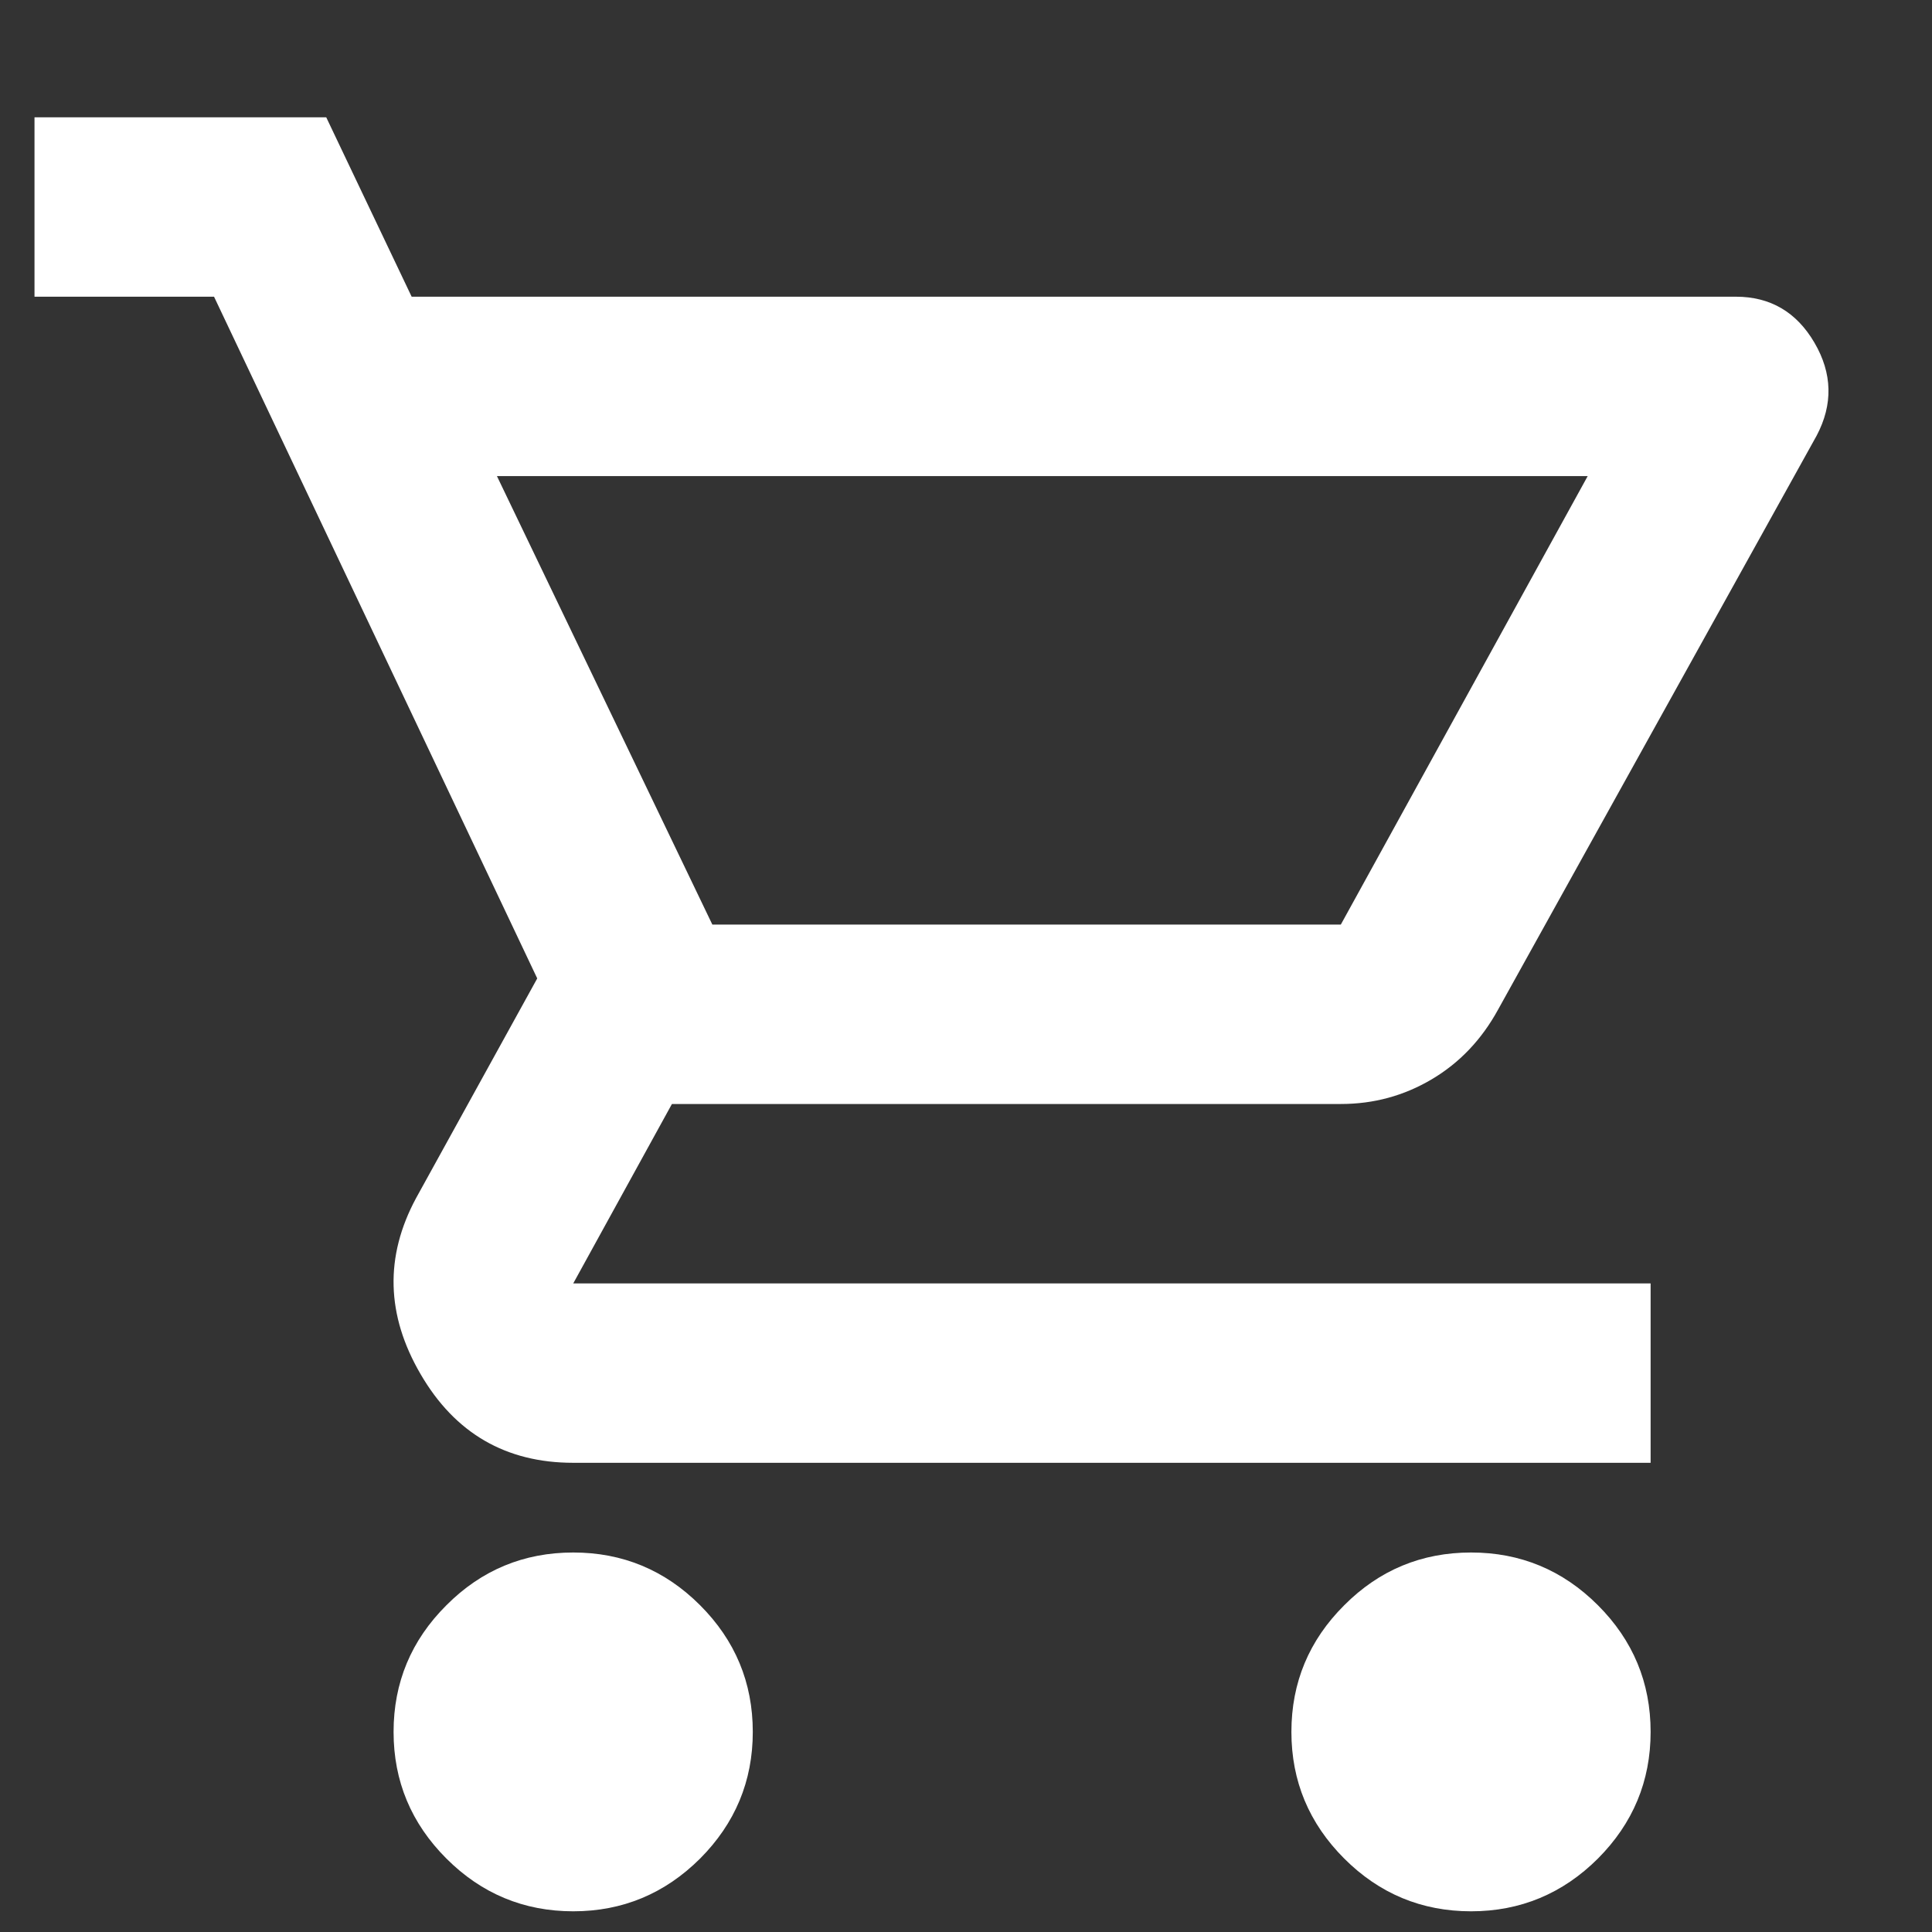 ﻿<svg xmlns="http://www.w3.org/2000/svg" width="14" height="14" viewBox="0 0 14 14" fill="none">
    <rect x="0" y="0" width="14" height="14" fill="#333333" stroke="none"/>
    <path d="M4.154 13.85C3.796 13.85 3.489 13.722 3.235 13.468C2.98 13.213 2.852 12.907 2.852 12.55C2.852 12.192 2.98 11.886 3.235 11.632C3.489 11.377 3.796 11.25 4.154 11.25C4.511 11.25 4.818 11.377 5.073 11.632C5.327 11.886 5.455 12.192 5.455 12.55C5.455 12.907 5.327 13.213 5.073 13.468C4.818 13.722 4.511 13.85 4.154 13.85ZM10.66 13.85C10.302 13.85 9.995 13.722 9.741 13.468C9.486 13.213 9.358 12.907 9.358 12.55C9.358 12.192 9.486 11.886 9.741 11.632C9.995 11.377 10.302 11.25 10.66 11.25C11.017 11.25 11.324 11.377 11.579 11.632C11.833 11.886 11.961 12.192 11.961 12.55C11.961 12.907 11.833 13.213 11.579 13.468C11.324 13.722 11.017 13.85 10.66 13.85ZM3.601 3.45L5.162 6.7H9.716L11.505 3.45H3.601ZM2.983 2.15H12.579C12.828 2.15 13.018 2.261 13.148 2.483C13.278 2.705 13.284 2.93 13.164 3.157L10.855 7.317C10.736 7.534 10.576 7.702 10.375 7.821C10.174 7.94 9.955 8 9.716 8H4.869L4.154 9.3H11.961V10.6H4.154C3.666 10.6 3.297 10.386 3.048 9.958C2.798 9.53 2.787 9.105 3.015 8.682L3.893 7.09L1.551 2.15H0.25V0.85H2.364L2.983 2.15Z" fill="white" />
</svg>